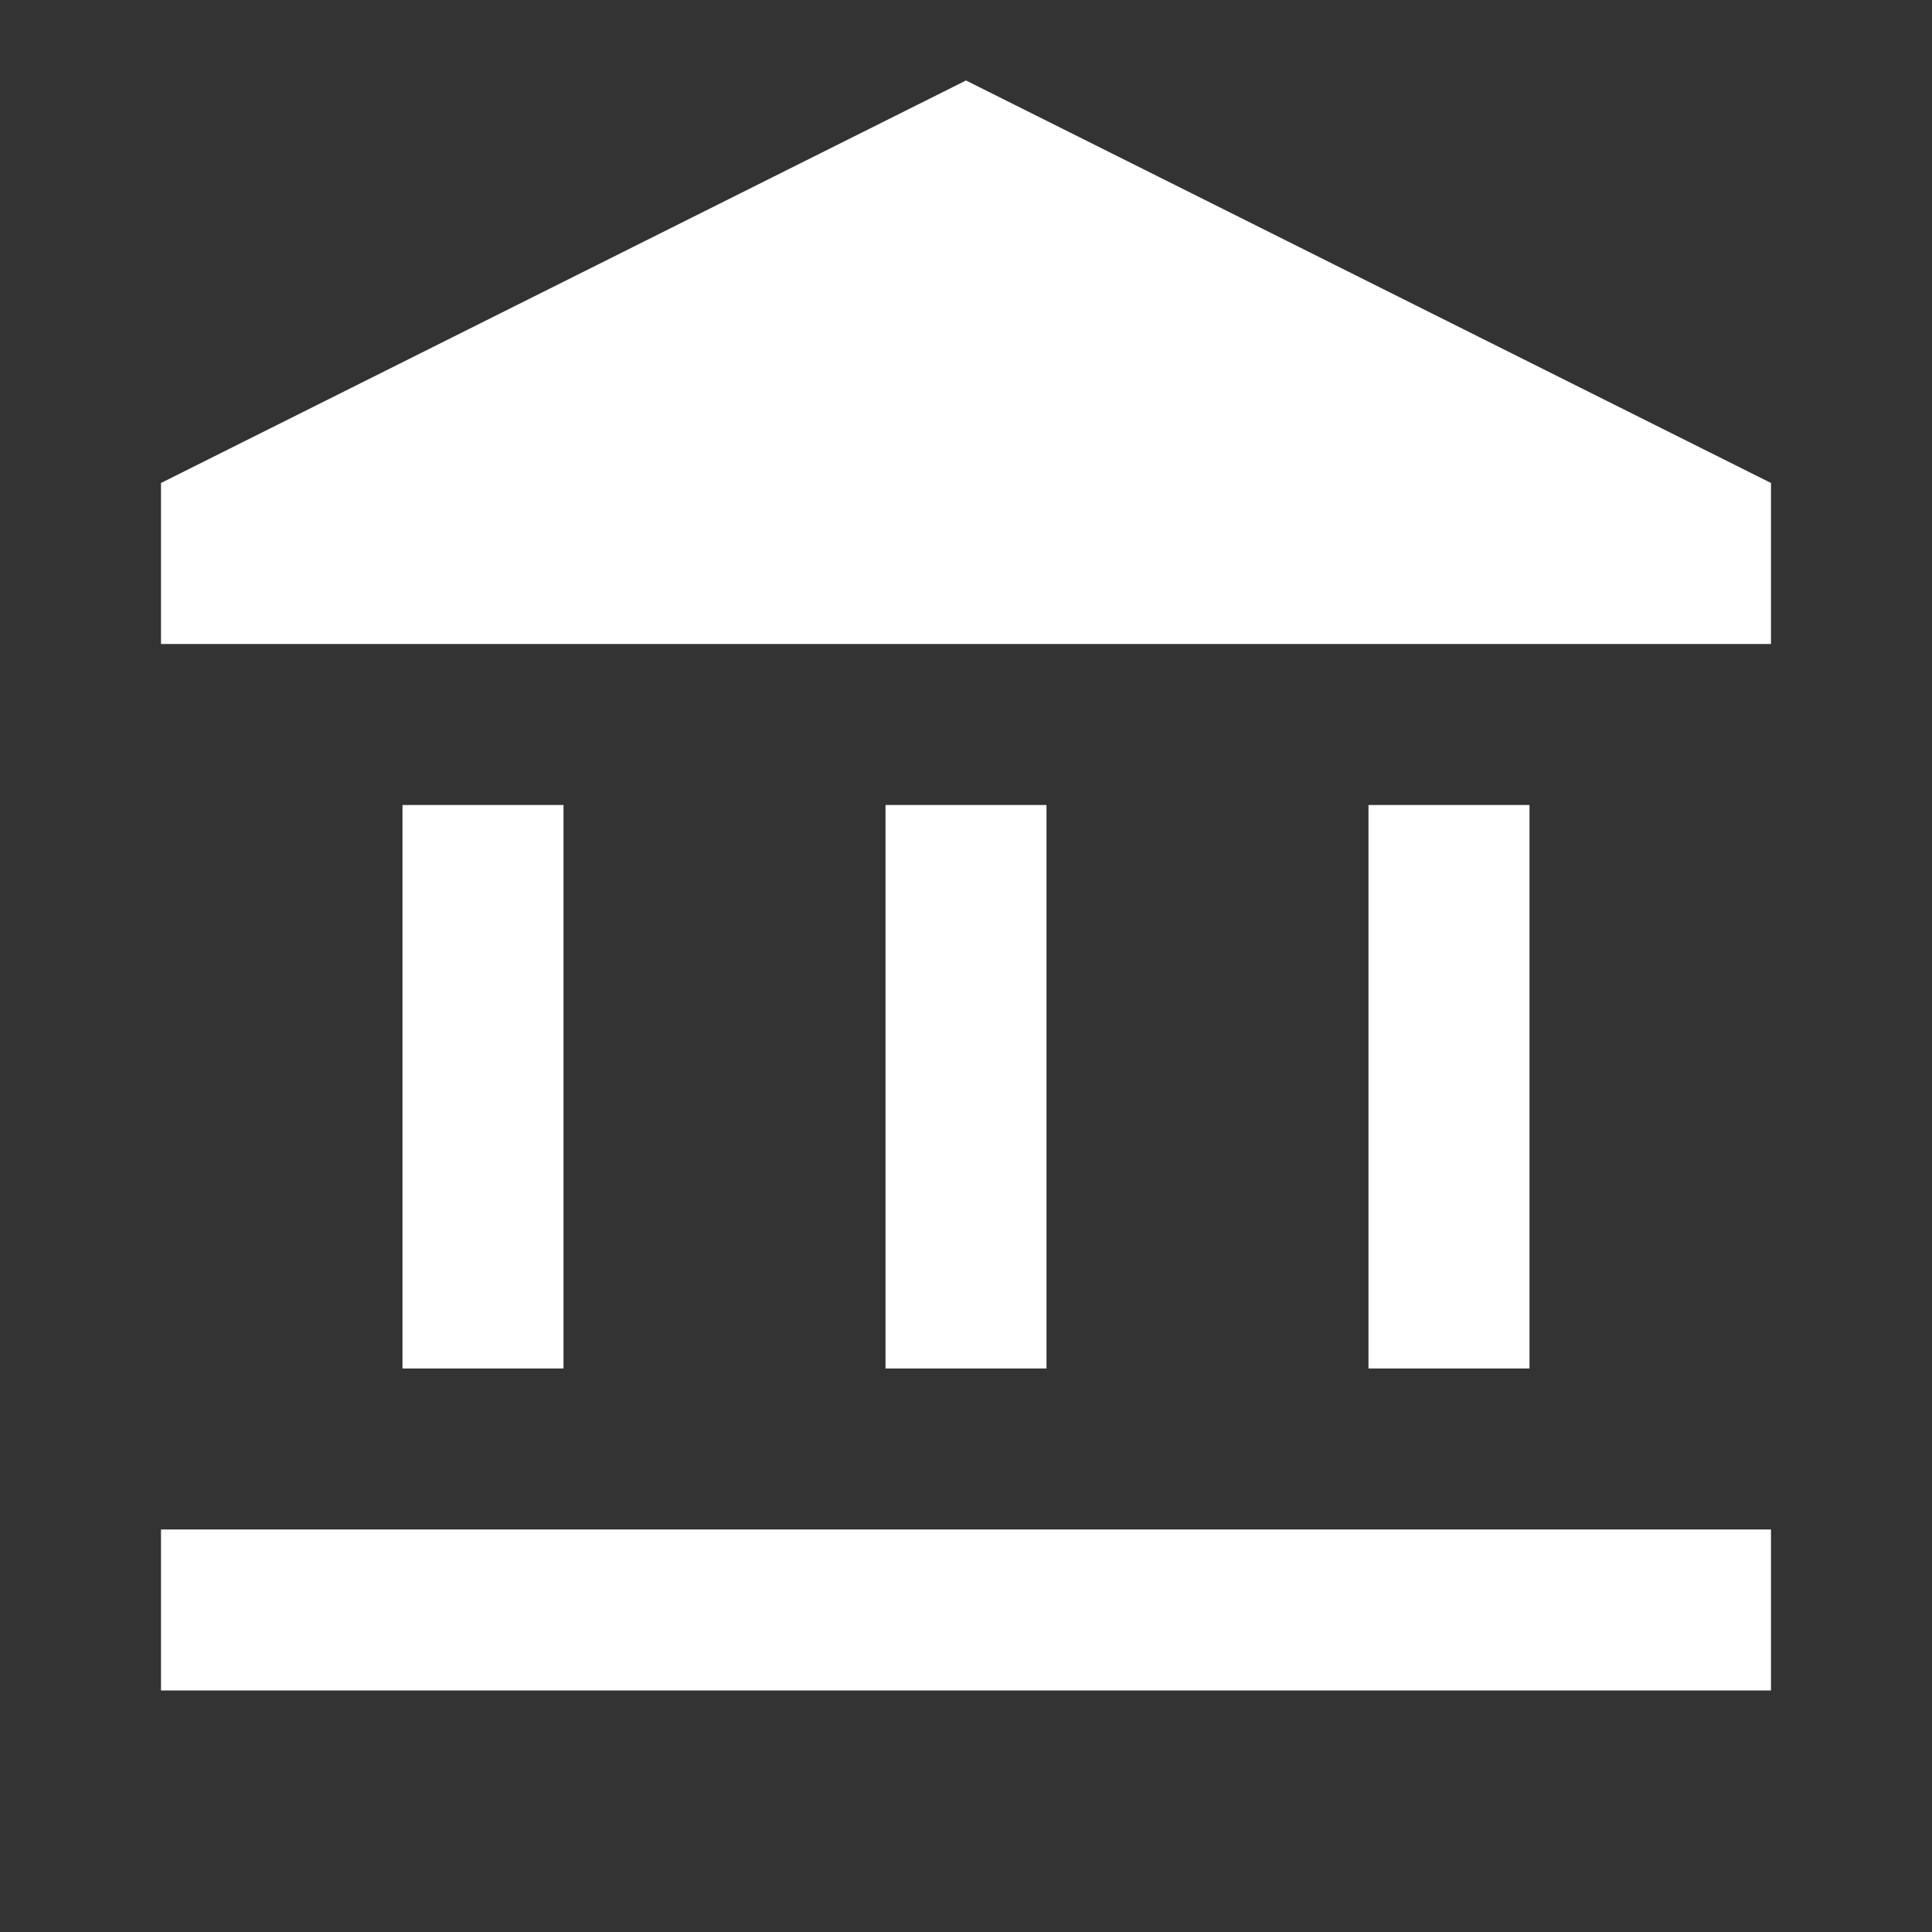<svg viewBox="0 0 400 400" fill="none" xmlns="http://www.w3.org/2000/svg">
  <rect x="0" y="0" width="400" height="400" fill="#333333" stroke="none"/>
  <path d="M83.332 283.331V166.664H116.665V283.331H83.332ZM183.332 283.331V166.664H216.665V283.331H183.332ZM33.332 349.997V316.664H366.665V349.997H33.332ZM283.332 283.331V166.664H316.665V283.331H283.332ZM33.332 133.331V99.997L199.999 16.664L366.665 99.997V133.331H33.332Z" fill="white"/>
</svg>
